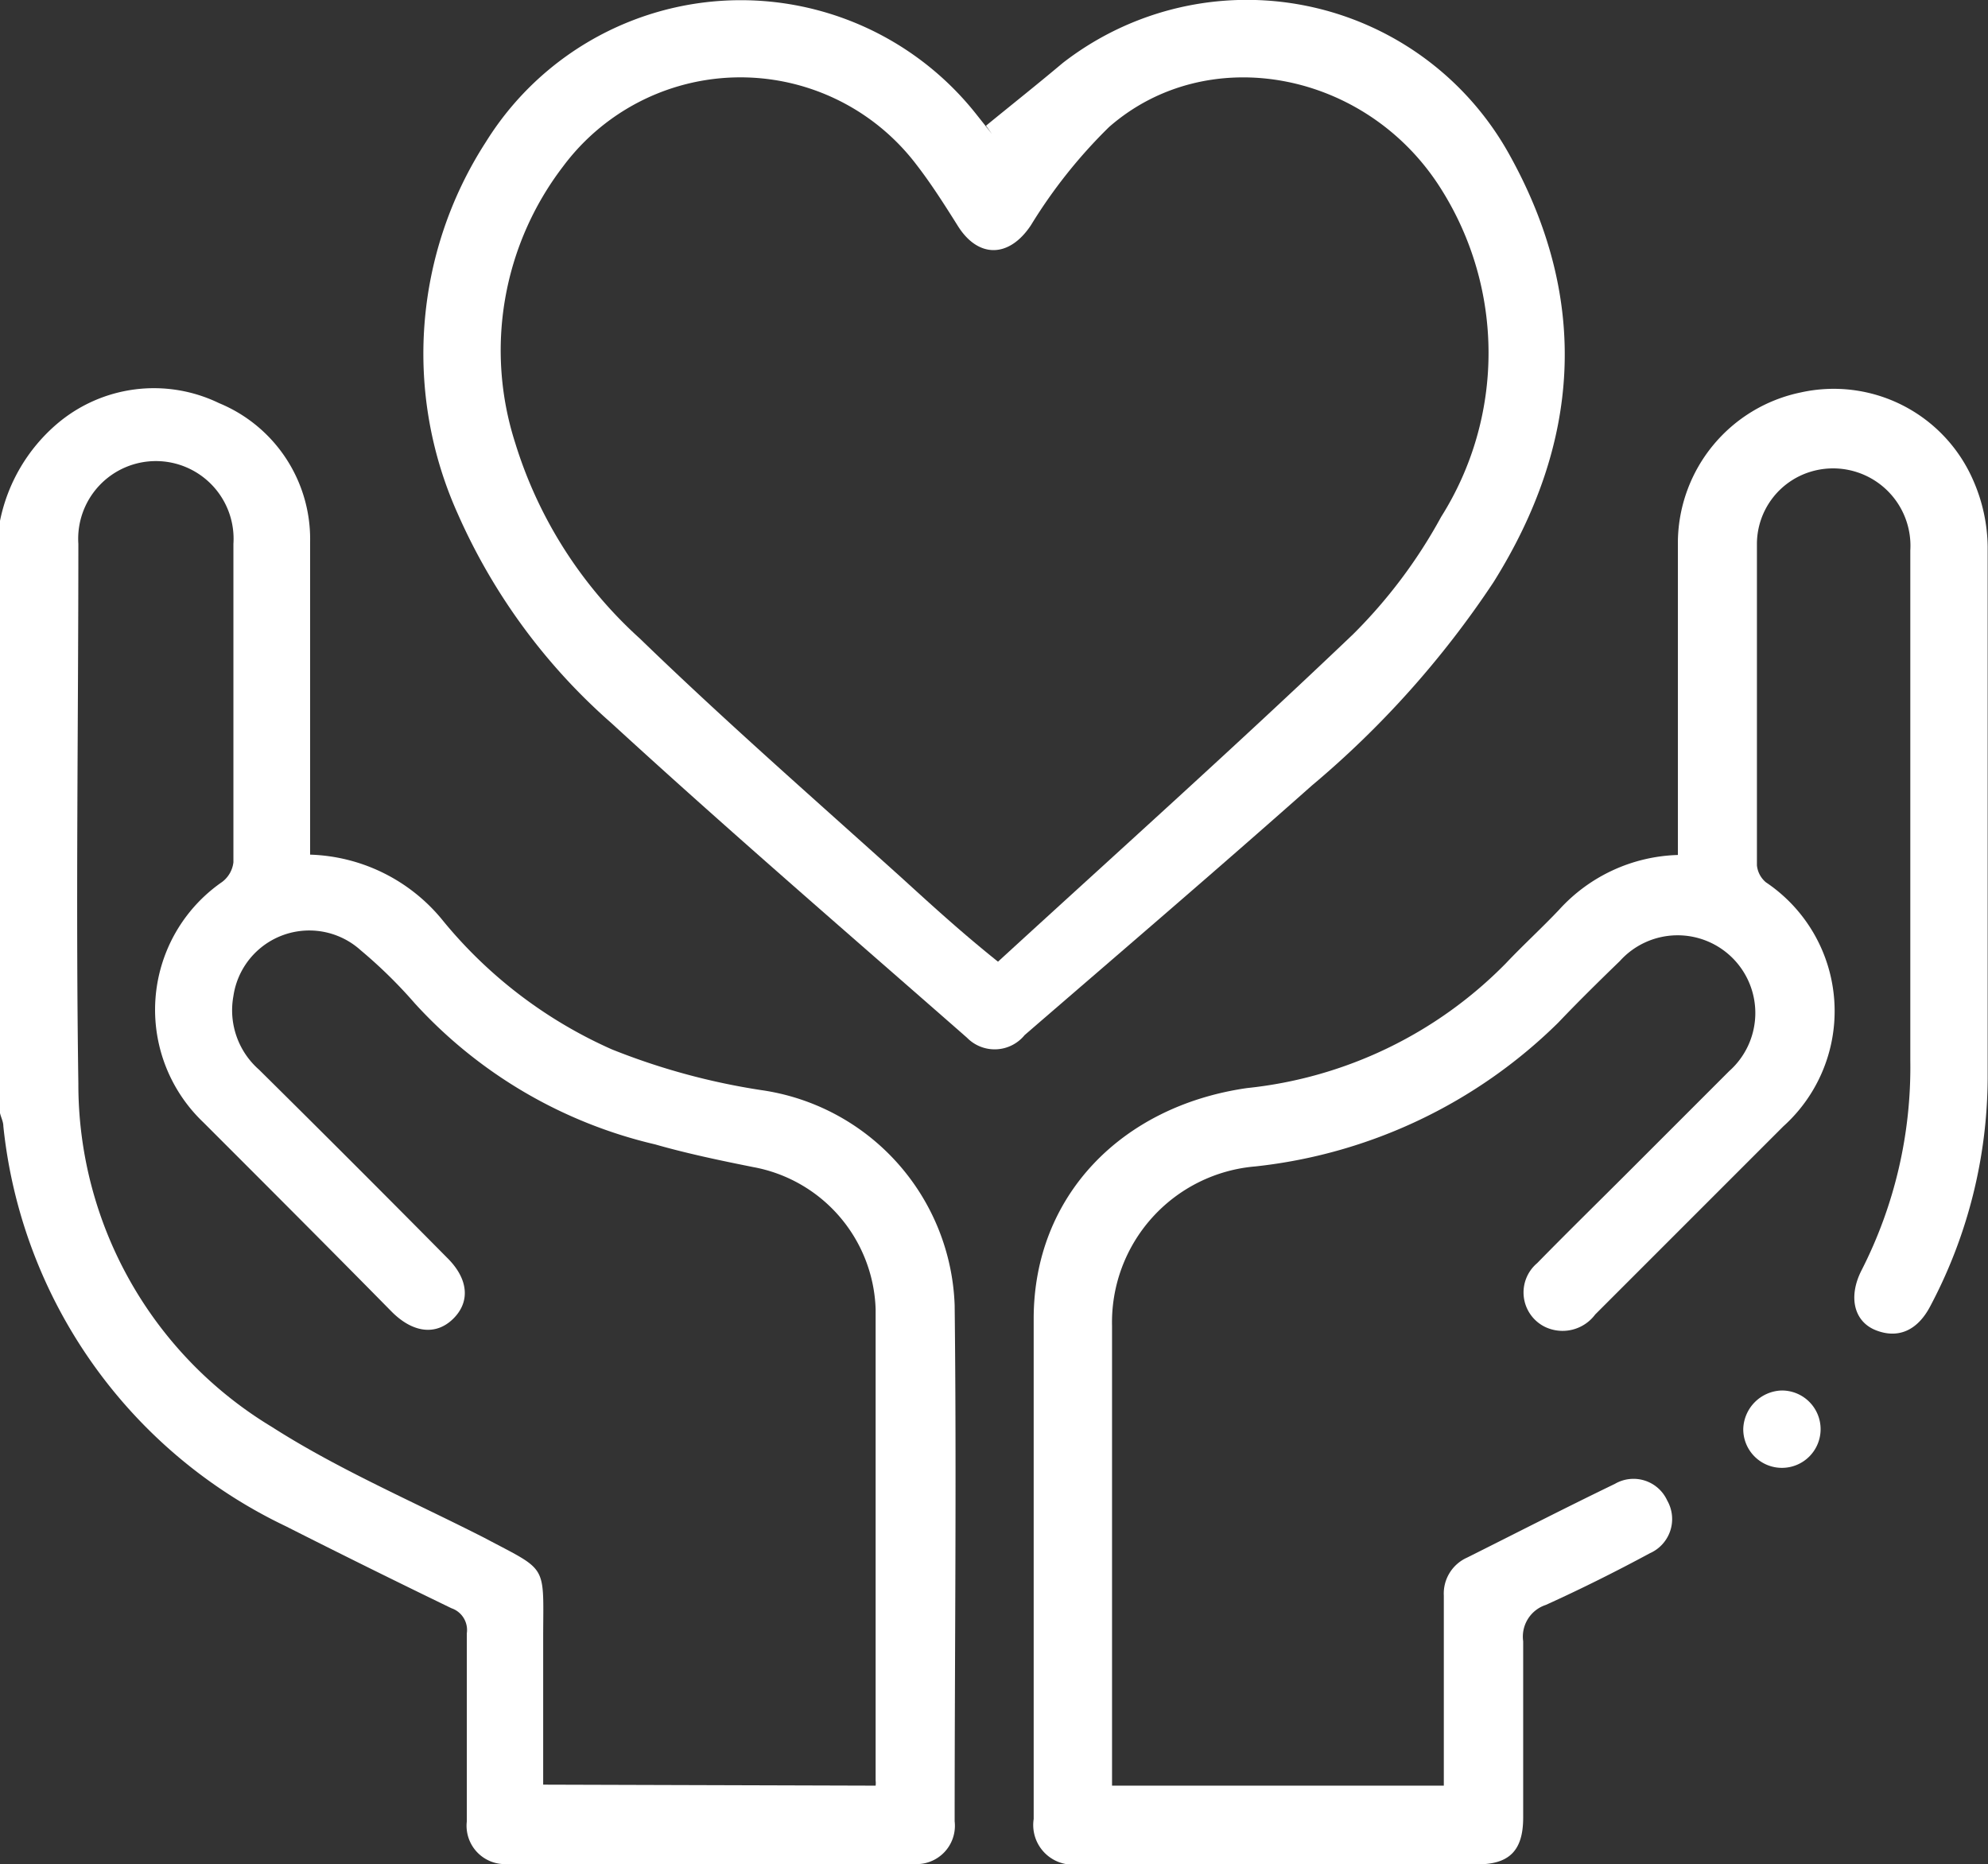 <svg xmlns="http://www.w3.org/2000/svg" viewBox="0 0 59.62 55.91"><rect x="0" y="0" width="59.62" height="55.91" fill="#333333" stroke="none"/><g id="Layer_2" data-name="Layer 2"><g id="Layer_1-2" data-name="Layer 1"><path d="M0,15.62a5.17,5.17,0,0,1,1.7-2.9,4.48,4.48,0,0,1,4.87-.63A4.41,4.41,0,0,1,9.3,16.27c0,2.89,0,5.78,0,8.67v.69a5.33,5.33,0,0,1,4,2,13.74,13.74,0,0,0,5.05,3.84,20.26,20.26,0,0,0,4.47,1.22,6.76,6.76,0,0,1,5.81,6.45c.06,5.16,0,10.32,0,15.48A1.15,1.15,0,0,1,27.4,55.9H15.23A1.15,1.15,0,0,1,14,54.62c0-1.88,0-3.76,0-5.64a.69.69,0,0,0-.46-.75Q11,47,8.57,45.77a15,15,0,0,1-8.47-12c0-.13-.07-.26-.1-.39ZM26.26,53.55a.61.61,0,0,0,0-.15c0-4.72,0-9.43,0-14.14A4.48,4.48,0,0,0,22.59,35c-1-.2-2-.41-2.94-.68a14.1,14.1,0,0,1-7.21-4.23,14.32,14.32,0,0,0-1.62-1.59A2.3,2.3,0,0,0,7,29.87a2.37,2.37,0,0,0,.77,2.21q2.84,2.81,5.64,5.64c.64.63.7,1.32.18,1.83s-1.21.42-1.84-.21C9.89,37.45,8,35.56,6.1,33.66a4.66,4.66,0,0,1,.56-7.21A.86.86,0,0,0,7,25.86c0-3.18,0-6.36,0-9.55a2.33,2.33,0,1,0-4.65,0c0,5.39-.08,10.79,0,16.18a12,12,0,0,0,5.8,10.3c2,1.28,4.24,2.24,6.38,3.33,1.88,1,1.77.76,1.76,2.85v4.55Z" style="fill:#fff"></path><path d="M33.3,53.55h10V50c0-.72,0-1.43,0-2.15A1.18,1.18,0,0,1,44,46.71c1.48-.74,2.94-1.49,4.43-2.21A1.11,1.11,0,0,1,50,45a1.12,1.12,0,0,1-.52,1.58c-1,.54-2.06,1.07-3.12,1.55a1,1,0,0,0-.68,1.09c0,1.76,0,3.53,0,5.29,0,1-.43,1.4-1.37,1.4H32.33A1.19,1.19,0,0,1,31,54.55c0-5,0-10,0-15,0-3.68,2.63-6.38,6.4-6.92a12.72,12.72,0,0,0,7.76-3.74c.52-.55,1.08-1.06,1.6-1.61a5,5,0,0,1,3.56-1.64V25c0-2.94,0-5.87,0-8.79A4.62,4.62,0,0,1,54,11.77a4.56,4.56,0,0,1,5.17,2.62,5.09,5.09,0,0,1,.44,2q0,8,0,15.95a14.72,14.72,0,0,1-1.71,6.81c-.4.78-1,1-1.65.74s-.83-1-.42-1.8a13.39,13.39,0,0,0,1.46-6.28c0-5.1,0-10.2,0-15.3a2.32,2.32,0,0,0-3-2.36,2.27,2.27,0,0,0-1.6,2.14c0,3.22,0,6.44,0,9.66a.76.76,0,0,0,.27.51,4.65,4.65,0,0,1,.52,7.32l-5.64,5.64a1.22,1.22,0,0,1-1.51.37,1.15,1.15,0,0,1-.23-1.91c.91-.93,1.84-1.84,2.76-2.76l3-3a2.33,2.33,0,1,0-3.28-3.3c-.63.61-1.25,1.22-1.85,1.85a15.27,15.27,0,0,1-9.08,4.31,4.69,4.69,0,0,0-4.3,4.78V53.55Z" style="fill:#fff"></path><path d="M29.57,3.77c.77-.63,1.54-1.24,2.3-1.88A9,9,0,0,1,45.29,4.68c2.4,4.34,2.1,8.63-.5,12.78a28.54,28.54,0,0,1-5.45,6.1c-2.84,2.52-5.74,5-8.61,7.48a1.16,1.16,0,0,1-1.73.08c-3.57-3.13-7.17-6.23-10.67-9.44a18,18,0,0,1-4.61-6.29,11.69,11.69,0,0,1,.85-11.13,9,9,0,0,1,14.68-.87l.5.63Zm.36,25.07c3.59-3.29,7.17-6.5,10.65-9.82a15.23,15.23,0,0,0,2.64-3.52,9.21,9.21,0,0,0,0-9.83C41,2.13,36.23,1.21,33.26,3.81a15.28,15.28,0,0,0-2.34,2.94c-.66,1-1.6,1-2.21,0-.39-.62-.79-1.25-1.24-1.83A6.63,6.63,0,0,0,16.88,5a9.07,9.07,0,0,0-1.43,8.28,13.09,13.09,0,0,0,3.74,5.87c2.56,2.48,5.25,4.83,7.9,7.22C28,27.2,28.88,28,29.93,28.84Z" style="fill:#fff"></path><path d="M53.42,41.7a1.16,1.16,0,1,1-1.14,1.16A1.19,1.19,0,0,1,53.42,41.7Z" style="fill:#fff"></path></g></g></svg>